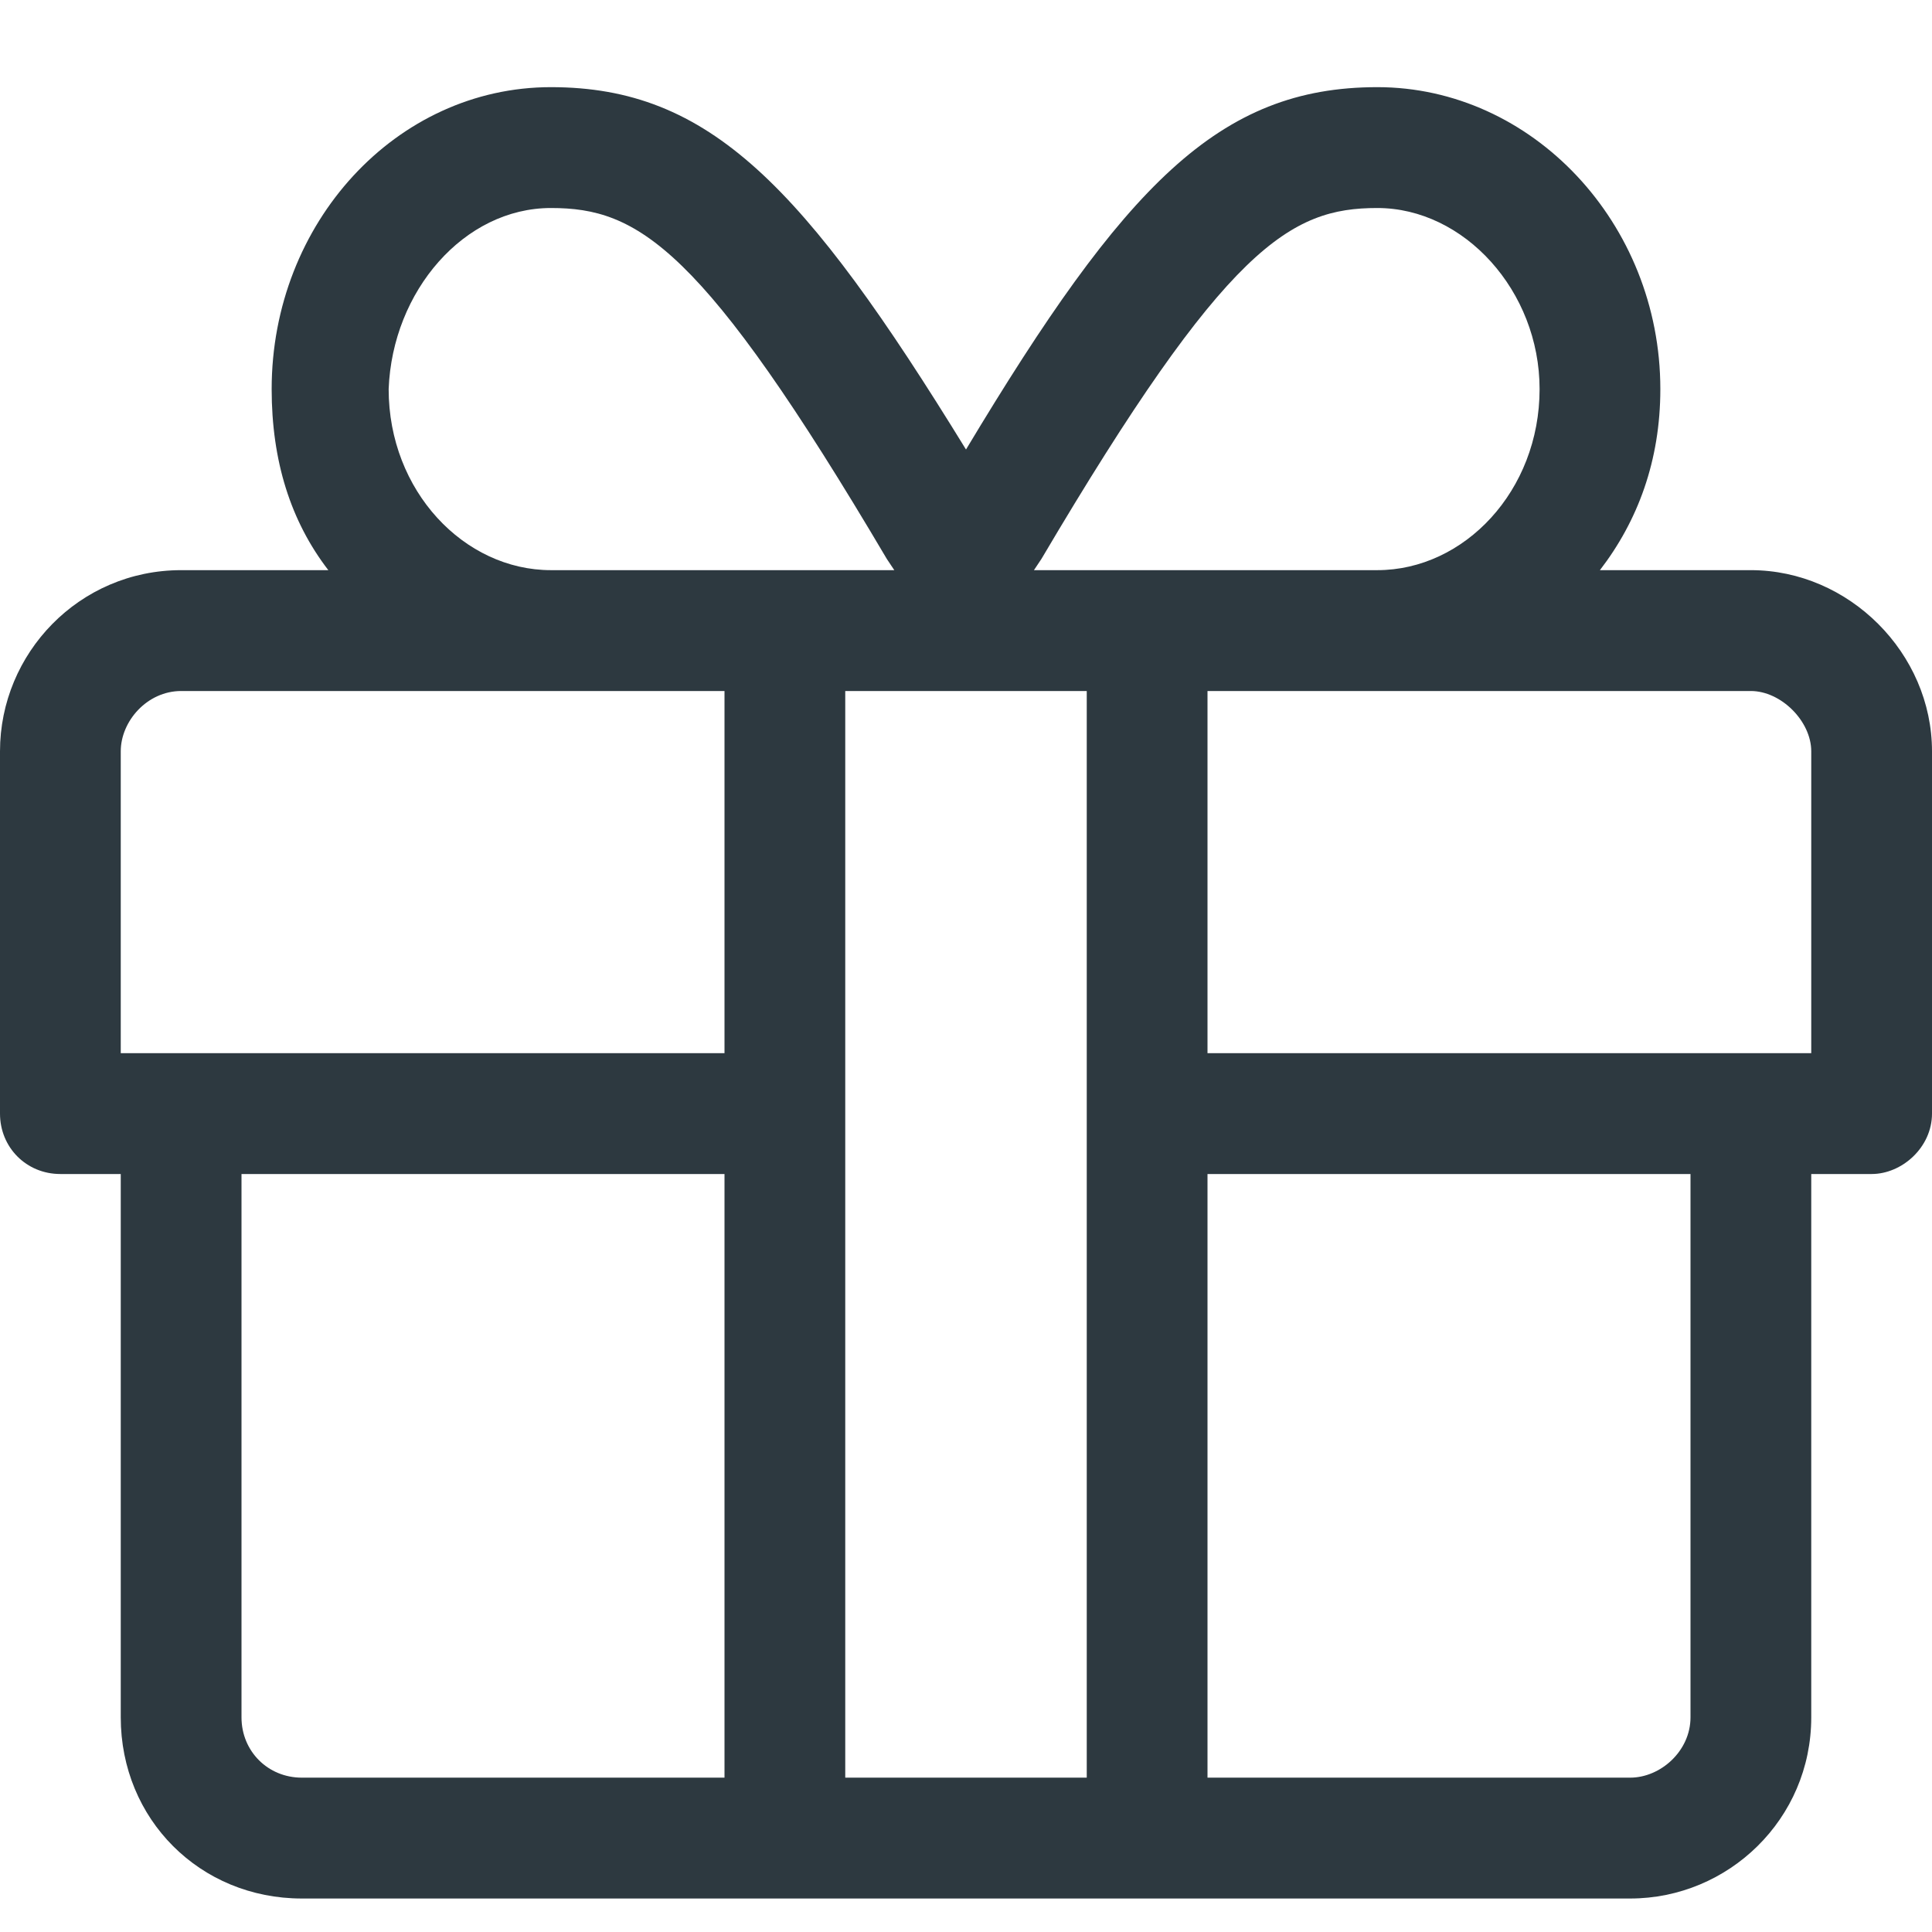 <svg width="18" height="18" viewBox="0 0 18 18" fill="none" xmlns="http://www.w3.org/2000/svg">
<path d="M16.312 5.312H14.906C15.258 4.855 15.469 4.293 15.469 3.625C15.469 2.078 14.273 0.812 12.832 0.812C11.355 0.812 10.477 1.727 9 4.188C7.488 1.727 6.609 0.812 5.133 0.812C3.691 0.812 2.531 2.078 2.531 3.625C2.531 4.293 2.707 4.855 3.059 5.312H1.688C0.738 5.312 0 6.086 0 7V10.375C0 10.691 0.246 10.938 0.562 10.938H1.125V16C1.125 16.949 1.863 17.688 2.812 17.688H15.188C16.102 17.688 16.875 16.949 16.875 16V10.938H17.438C17.719 10.938 18 10.691 18 10.375V7C18 6.086 17.227 5.312 16.312 5.312ZM9.703 5.207C11.426 2.289 12.023 1.938 12.832 1.938C13.641 1.938 14.344 2.711 14.344 3.625C14.344 4.574 13.641 5.312 12.832 5.312H9.633L9.703 5.207ZM5.133 1.938C5.941 1.938 6.539 2.289 8.262 5.207L8.332 5.312H5.133C4.324 5.312 3.621 4.574 3.621 3.625C3.656 2.711 4.324 1.938 5.133 1.938ZM6.75 16.562H2.812C2.496 16.562 2.25 16.316 2.25 16V10.938H6.75V16.562ZM6.75 9.812H1.125V7C1.125 6.719 1.371 6.438 1.688 6.438H6.75V9.812ZM10.125 16.562H7.875V6.438H10.125V16.562ZM15.75 16C15.75 16.316 15.469 16.562 15.188 16.562H11.25V10.938H15.75V16ZM16.875 9.812H11.25V6.438H16.312C16.594 6.438 16.875 6.719 16.875 7V9.812Z" fill="#2D3940"/>
</svg>
